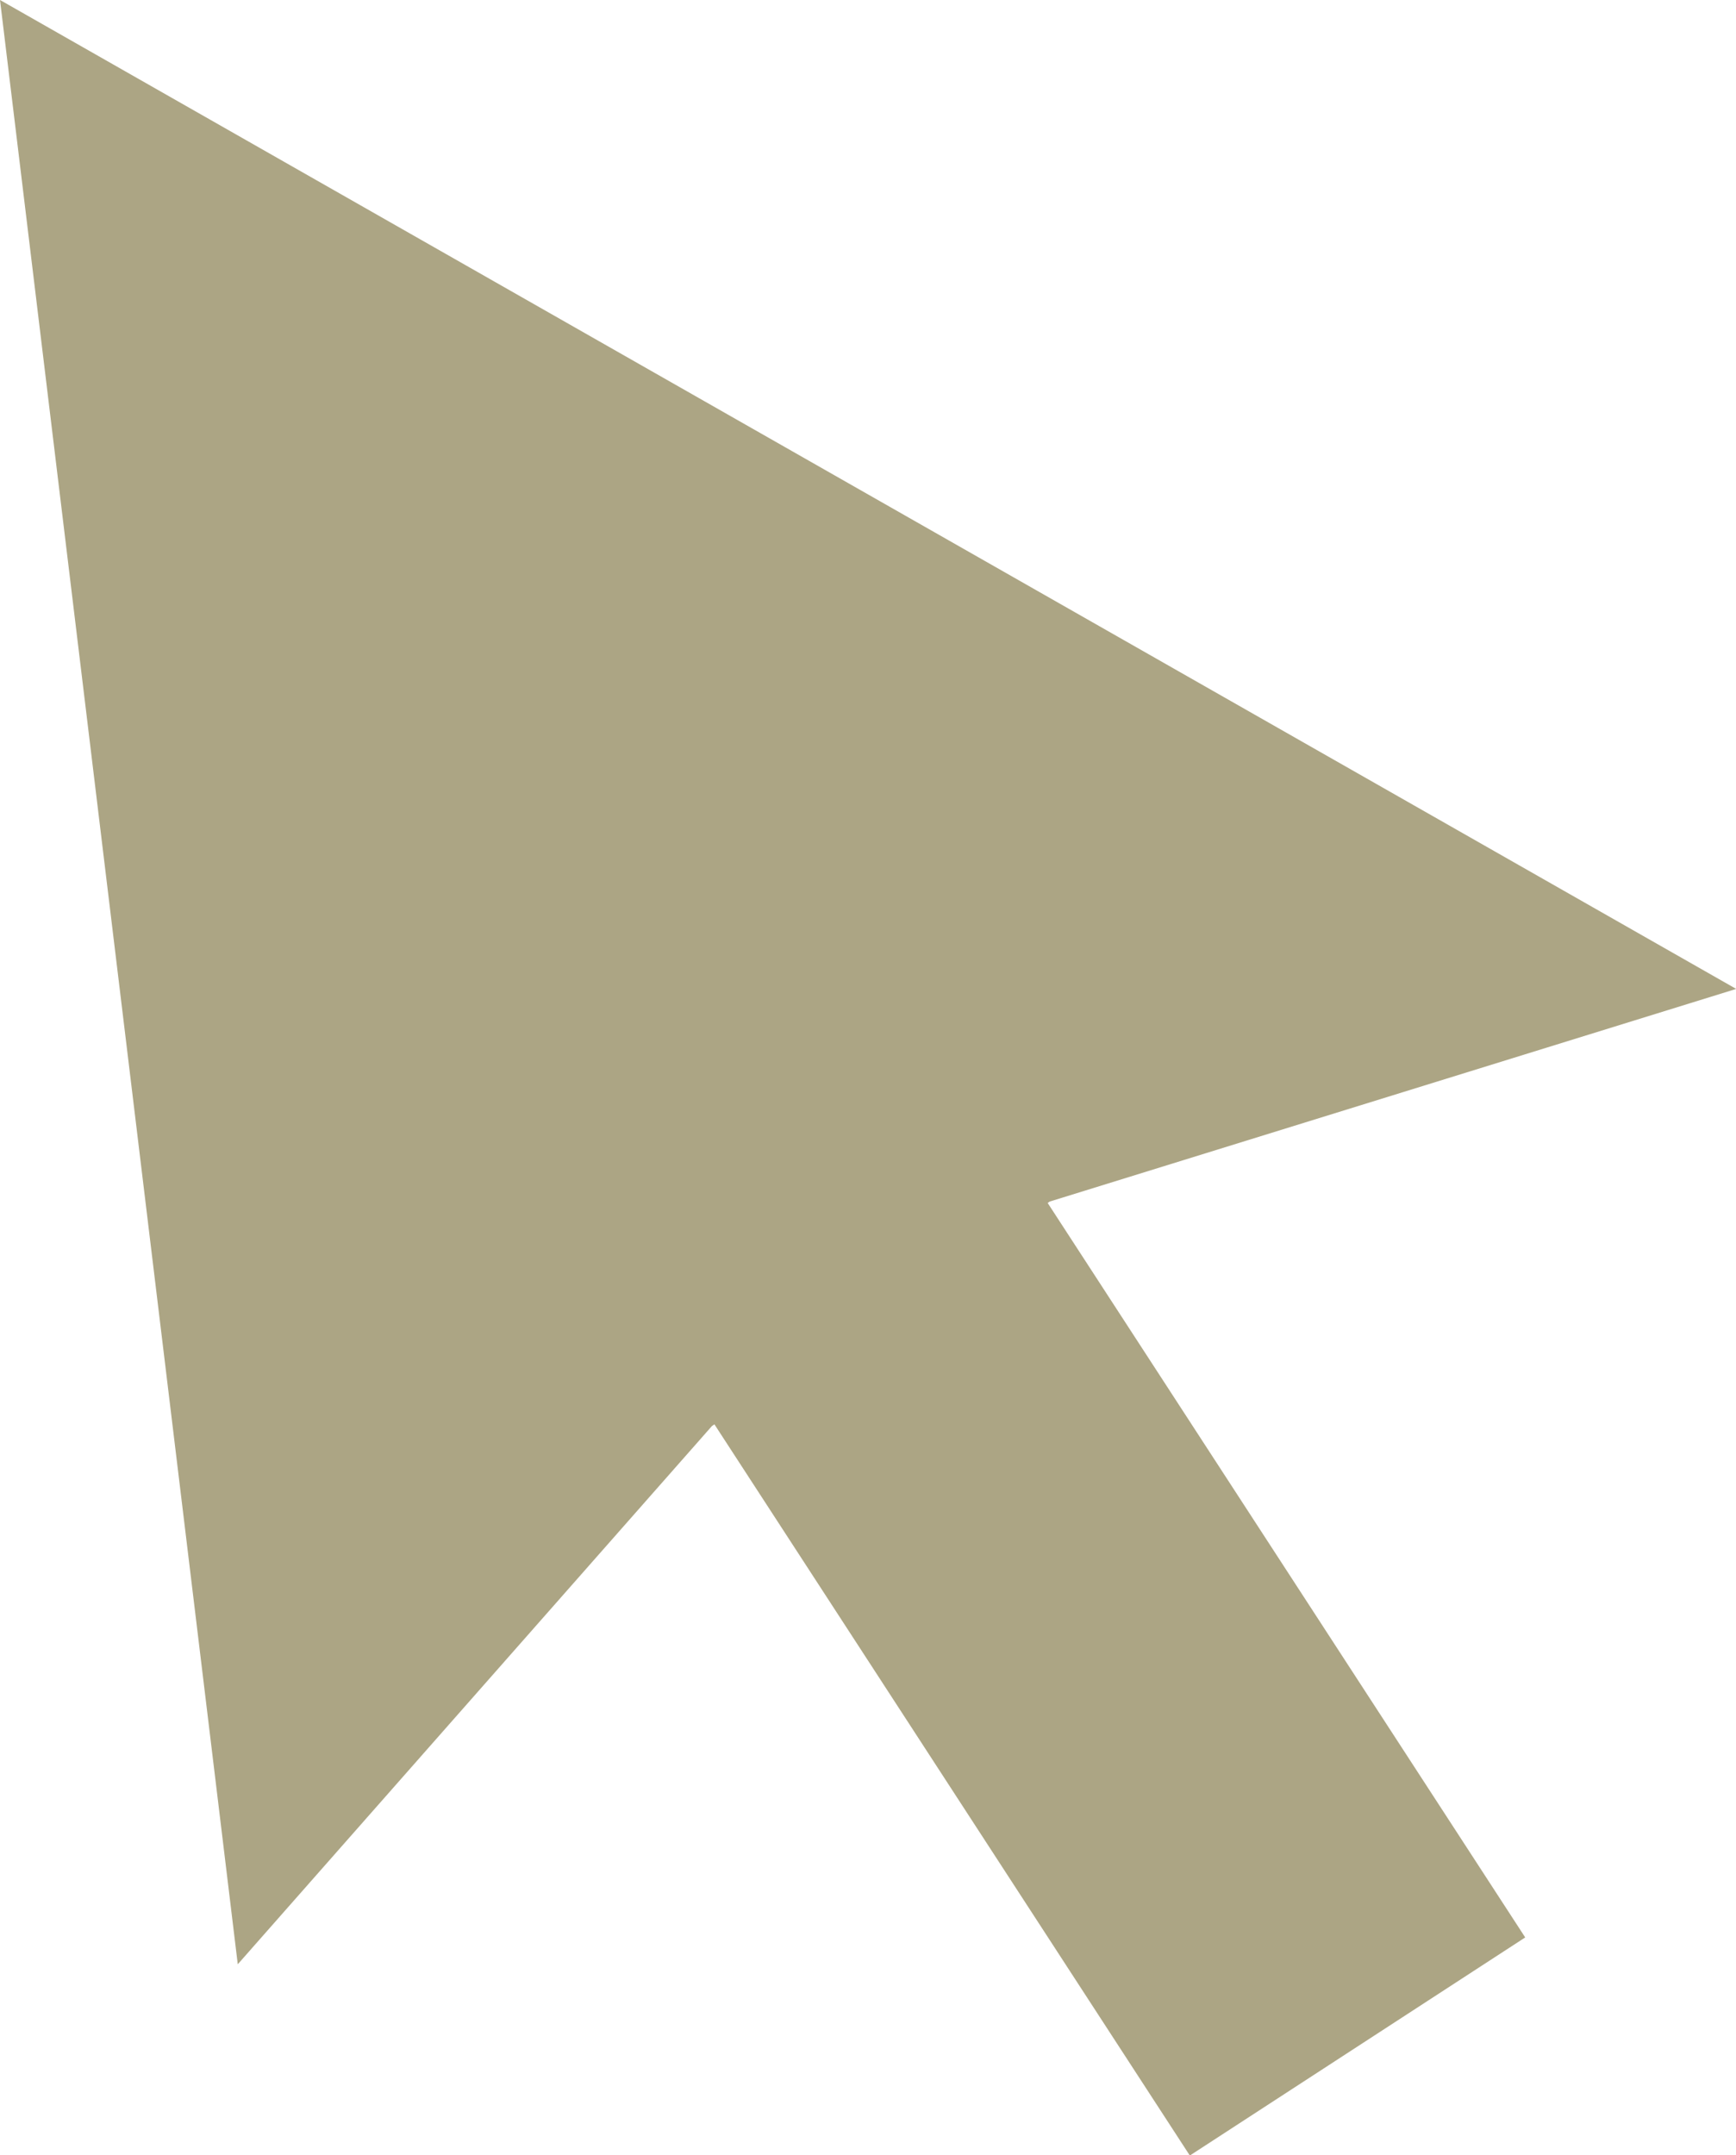 <?xml version="1.0" encoding="UTF-8" standalone="no"?><svg xmlns="http://www.w3.org/2000/svg" xmlns:xlink="http://www.w3.org/1999/xlink" fill="#000000" height="391.4" preserveAspectRatio="xMidYMid meet" version="1" viewBox="0.0 0.0 315.3 391.4" width="315.3" zoomAndPan="magnify"><defs><clipPath id="a"><path d="M 0 0 L 315.328 0 L 315.328 391.449 L 0 391.449 Z M 0 0"/></clipPath></defs><g><g clip-path="url(#a)" id="change1_1"><path d="M 315.336 179.59 L 0 -0.004 L 43.184 356.715 L 129.309 258.965 L 129.758 258.664 L 216.102 391.449 L 277.016 351.84 L 190.281 218.457 L 190.66 218.203 L 315.336 179.59" fill="#aca584"/></g></g></svg>